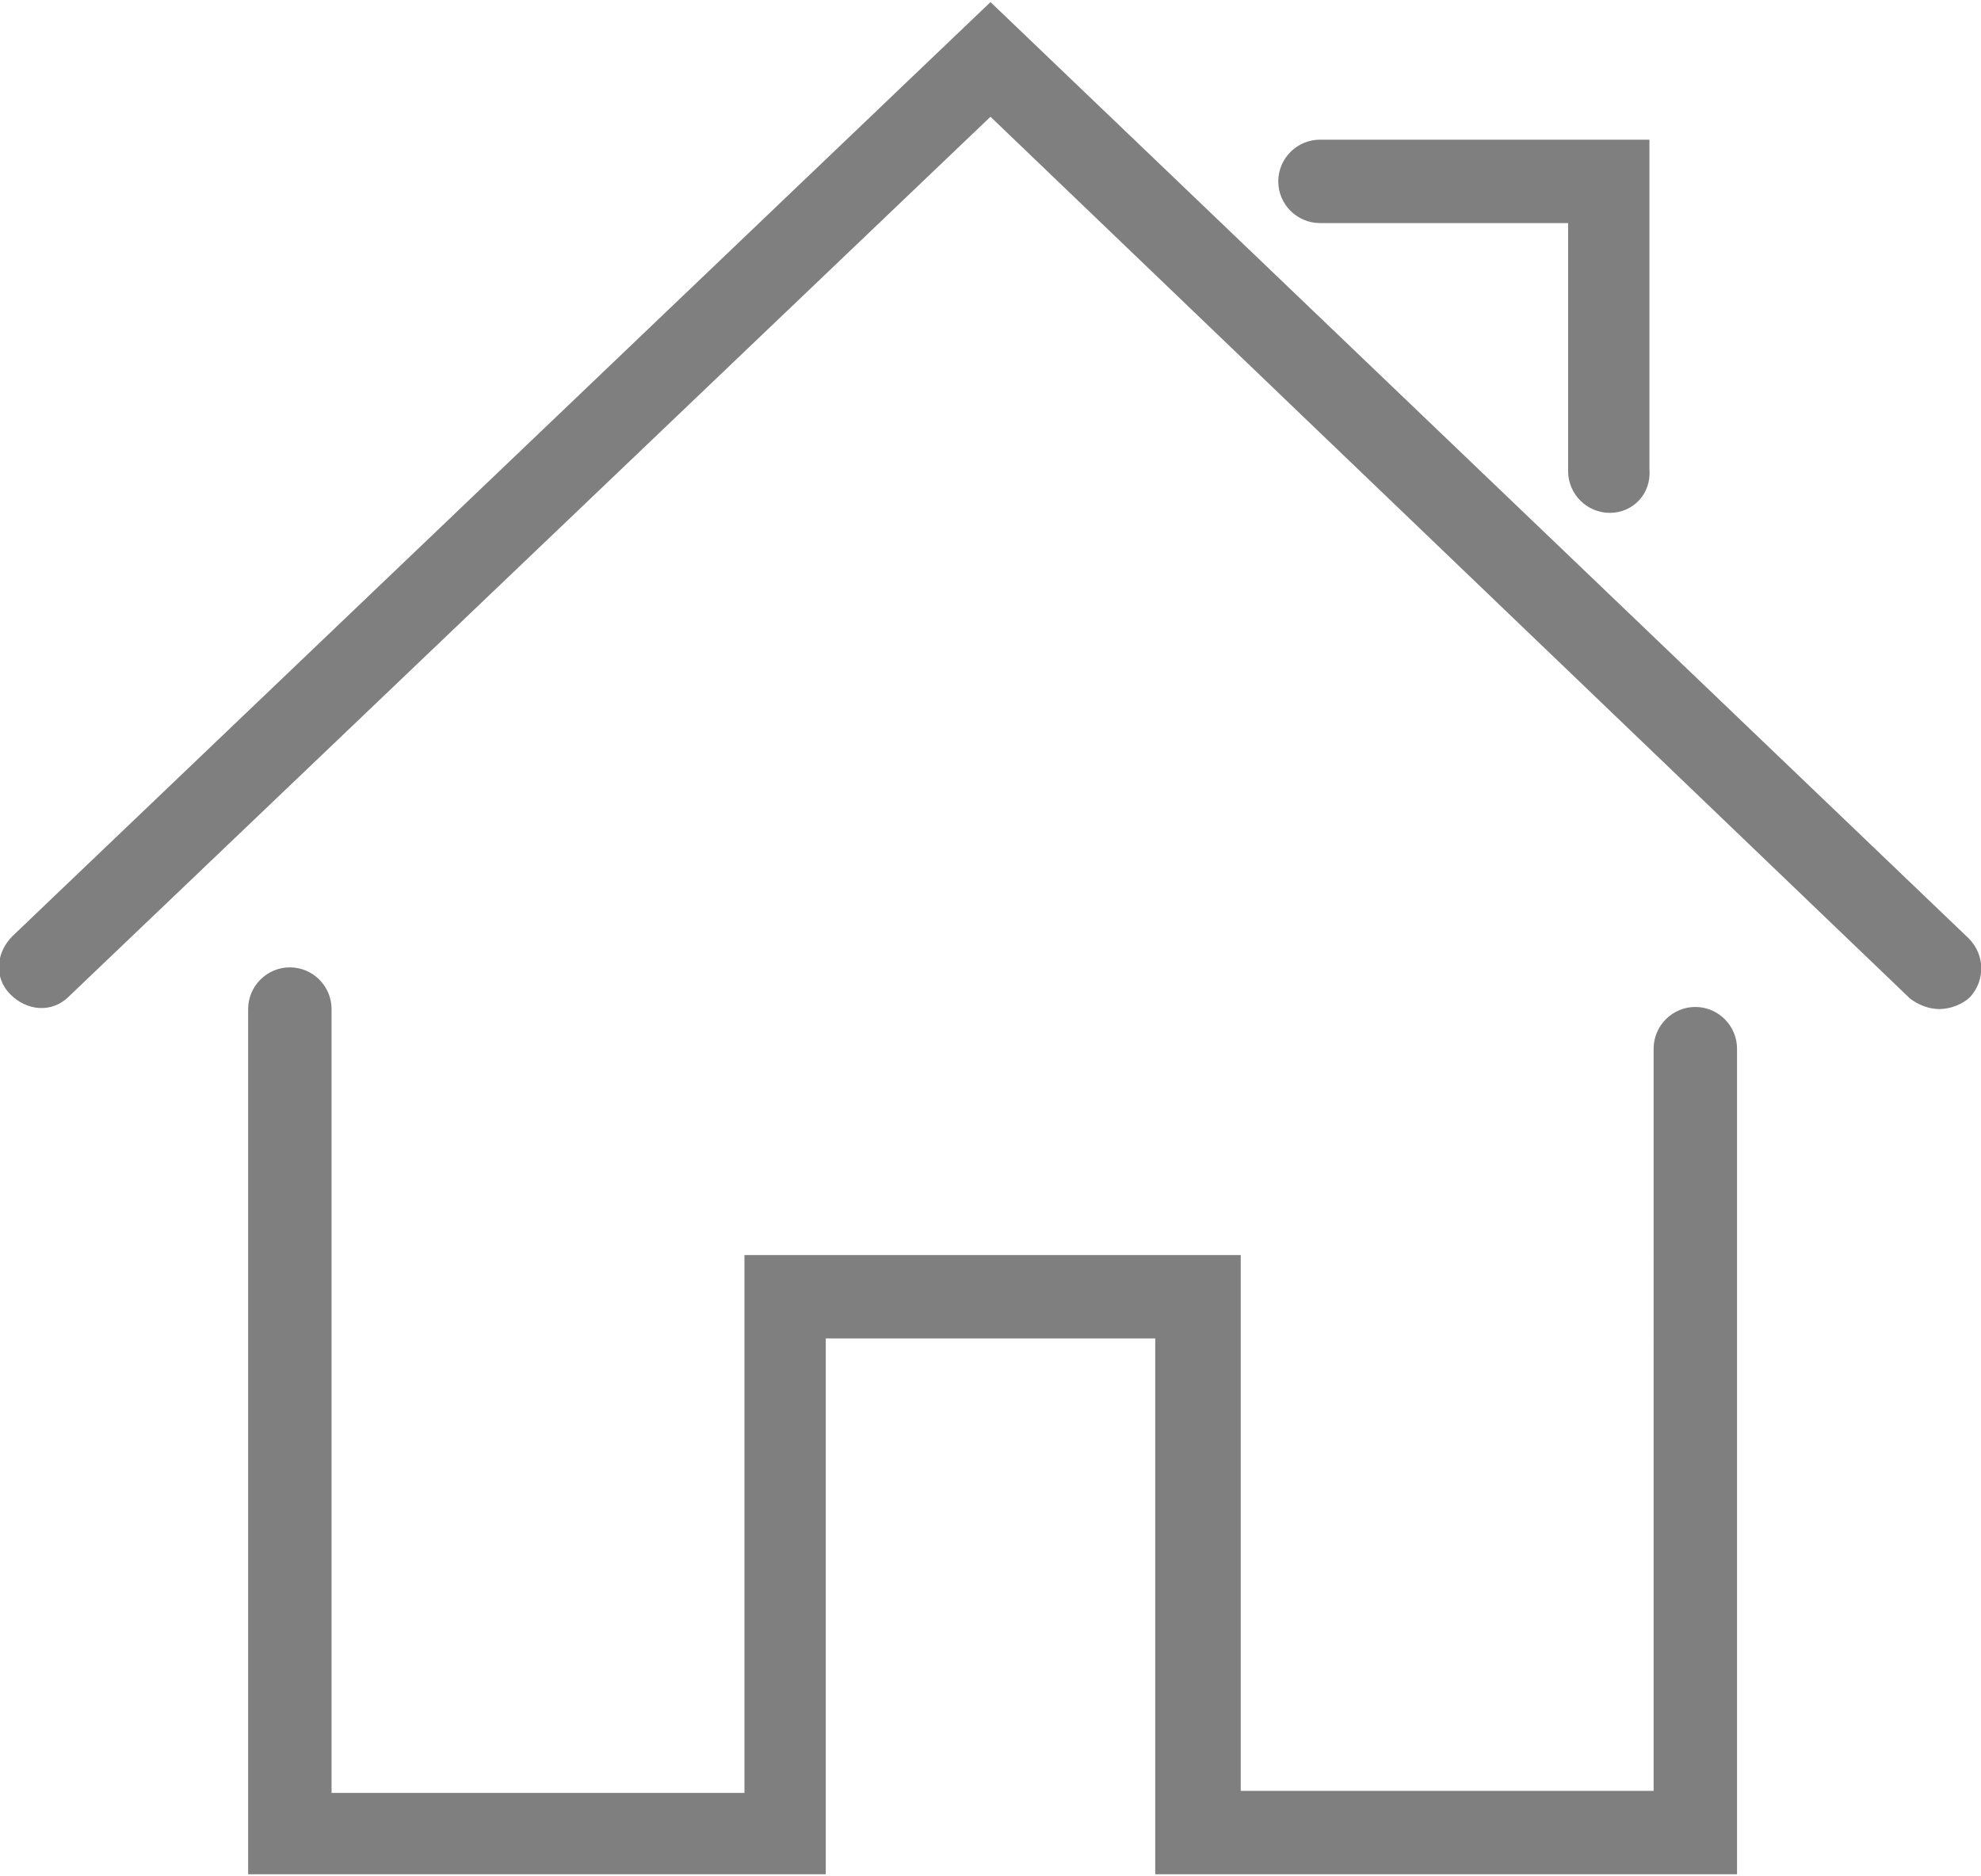 <svg xmlns="http://www.w3.org/2000/svg" width="95" height="90" viewBox="-13.5 -31.7 95 90"><path fill="#7F7F7F" d="M69.6 58.2H41.9V32.5H26.1v25.7H-1.6V16.7c0-1.1.9-2 2-2s2 .9 2 2v37.6h19.8V28.5H46v25.7h19.8V18.6c0-1.1.9-2 2-2s2 .9 2 2v39.6z"/><path fill="#7F7F7F" d="M79.5 16.7c-.5 0-1-.2-1.4-.5L34-26.1l-44.2 42.2c-.8.8-2 .7-2.8-.1-.8-.8-.7-2 .1-2.8L34-31.6l46.9 44.9c.8.8.8 2 .1 2.8-.4.4-1 .6-1.5.6zM63.7-7.1c-1.1 0-2-.9-2-2V-21H49.8c-1.1 0-2-.9-2-2s.9-2 2-2h15.8v15.8c.1 1.2-.8 2.1-1.9 2.1z"/></svg>